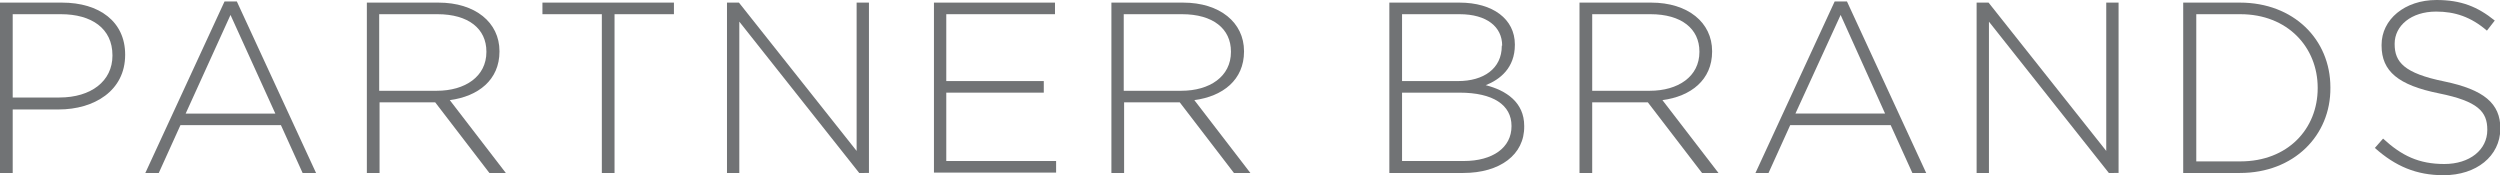 <?xml version="1.0" encoding="utf-8"?>
<!-- Generator: Adobe Illustrator 26.3.1, SVG Export Plug-In . SVG Version: 6.00 Build 0)  -->
<svg version="1.1" id="Layer_1" xmlns="http://www.w3.org/2000/svg" xmlns:xlink="http://www.w3.org/1999/xlink" x="0px" y="0px"
	 viewBox="0 0 66.92 4.69" style="enable-background:new 0 0 66.92 4.69;" xml:space="preserve">
<style type="text/css">
	.st0{fill:#717375;}
</style>
<g>
	<path class="st0" d="M1.57,2.93H0.34v1.7H0V0.07h1.66c1,0,1.69,0.51,1.69,1.39v0.01C3.35,2.43,2.52,2.93,1.57,2.93z M3.01,1.48
		c0-0.72-0.56-1.1-1.38-1.1H0.34v2.23h1.25c0.85,0,1.42-0.44,1.42-1.12V1.48z"/>
	<path class="st0" d="M8.1,4.63L7.52,3.35H4.83L4.25,4.63H3.89l2.12-4.59h0.33l2.12,4.59H8.1z M6.17,0.4L4.97,3.04h2.4L6.17,0.4z"/>
	<path class="st0" d="M13.1,4.63l-1.45-1.89h-1.49v1.89H9.82V0.07h1.92c0.98,0,1.63,0.53,1.63,1.3v0.01c0,0.76-0.57,1.2-1.33,1.3
		l1.5,1.95H13.1z M13.02,1.38c0-0.61-0.48-1-1.31-1h-1.56v2.05h1.54c0.76,0,1.33-0.38,1.33-1.04V1.38z"/>
	<path class="st0" d="M16.45,0.38v4.25h-0.34V0.38h-1.59V0.07h3.52v0.31H16.45z"/>
	<path class="st0" d="M23,4.63l-3.21-4.05v4.05h-0.33V0.07h0.32l3.15,3.97V0.07h0.33v4.56H23z"/>
	<path class="st0" d="M25,4.63V0.07h3.24v0.31h-2.91v1.79h2.61v0.31h-2.61v1.83h2.94v0.31H25z"/>
	<path class="st0" d="M33.03,4.63l-1.45-1.89h-1.49v1.89h-0.34V0.07h1.92c0.98,0,1.63,0.53,1.63,1.3v0.01c0,0.76-0.57,1.2-1.33,1.3
		l1.5,1.95H33.03z M32.95,1.38c0-0.61-0.48-1-1.31-1h-1.56v2.05h1.54c0.76,0,1.33-0.38,1.33-1.04V1.38z"/>
	<path class="st0" d="M39.17,4.63h-1.98V0.07h1.88c0.89,0,1.48,0.44,1.48,1.12V1.2c0,0.62-0.4,0.93-0.78,1.08
		c0.55,0.14,1.03,0.46,1.03,1.09v0.01C40.81,4.14,40.15,4.63,39.17,4.63z M40.21,1.22c0-0.5-0.41-0.84-1.14-0.84h-1.54v1.79h1.5
		c0.68,0,1.17-0.33,1.17-0.94V1.22z M40.46,3.37c0-0.56-0.49-0.89-1.39-0.89h-1.54v1.83h1.65c0.78,0,1.28-0.36,1.28-0.93V3.37z"/>
	<path class="st0" d="M45.56,4.63l-1.45-1.89h-1.49v1.89h-0.34V0.07h1.92c0.98,0,1.63,0.53,1.63,1.3v0.01c0,0.76-0.57,1.2-1.33,1.3
		L46,4.63H45.56z M45.49,1.38c0-0.61-0.48-1-1.31-1h-1.56v2.05h1.54c0.76,0,1.33-0.38,1.33-1.04V1.38z"/>
	<path class="st0" d="M51.19,4.63l-0.58-1.28h-2.69l-0.58,1.28h-0.35l2.12-4.59h0.33l2.12,4.59H51.19z M49.27,0.4l-1.21,2.64h2.4
		L49.27,0.4z"/>
	<path class="st0" d="M56.45,4.63l-3.21-4.05v4.05h-0.33V0.07h0.32l3.15,3.97V0.07h0.33v4.56H56.45z"/>
	<path class="st0" d="M59.96,4.63h-1.52V0.07h1.52c1.43,0,2.42,0.98,2.42,2.27v0.01C62.39,3.63,61.4,4.63,59.96,4.63z M62.04,2.35
		c0-1.08-0.8-1.97-2.07-1.97h-1.18v3.94h1.18c1.27,0,2.07-0.87,2.07-1.96V2.35z"/>
	<path class="st0" d="M65.41,4.69c-0.73,0-1.29-0.24-1.84-0.73l0.22-0.25c0.5,0.46,0.96,0.68,1.64,0.68c0.68,0,1.15-0.38,1.15-0.91
		V3.47c0-0.48-0.25-0.76-1.29-0.97c-1.09-0.22-1.54-0.59-1.54-1.28V1.2c0-0.68,0.62-1.2,1.47-1.2c0.66,0,1.1,0.18,1.56,0.55
		l-0.21,0.27c-0.43-0.37-0.86-0.51-1.36-0.51c-0.67,0-1.11,0.38-1.11,0.86v0.01c0,0.48,0.25,0.78,1.33,1
		c1.06,0.22,1.5,0.59,1.5,1.26v0.01C66.92,4.18,66.29,4.69,65.41,4.69z"/>
</g>
</svg>
